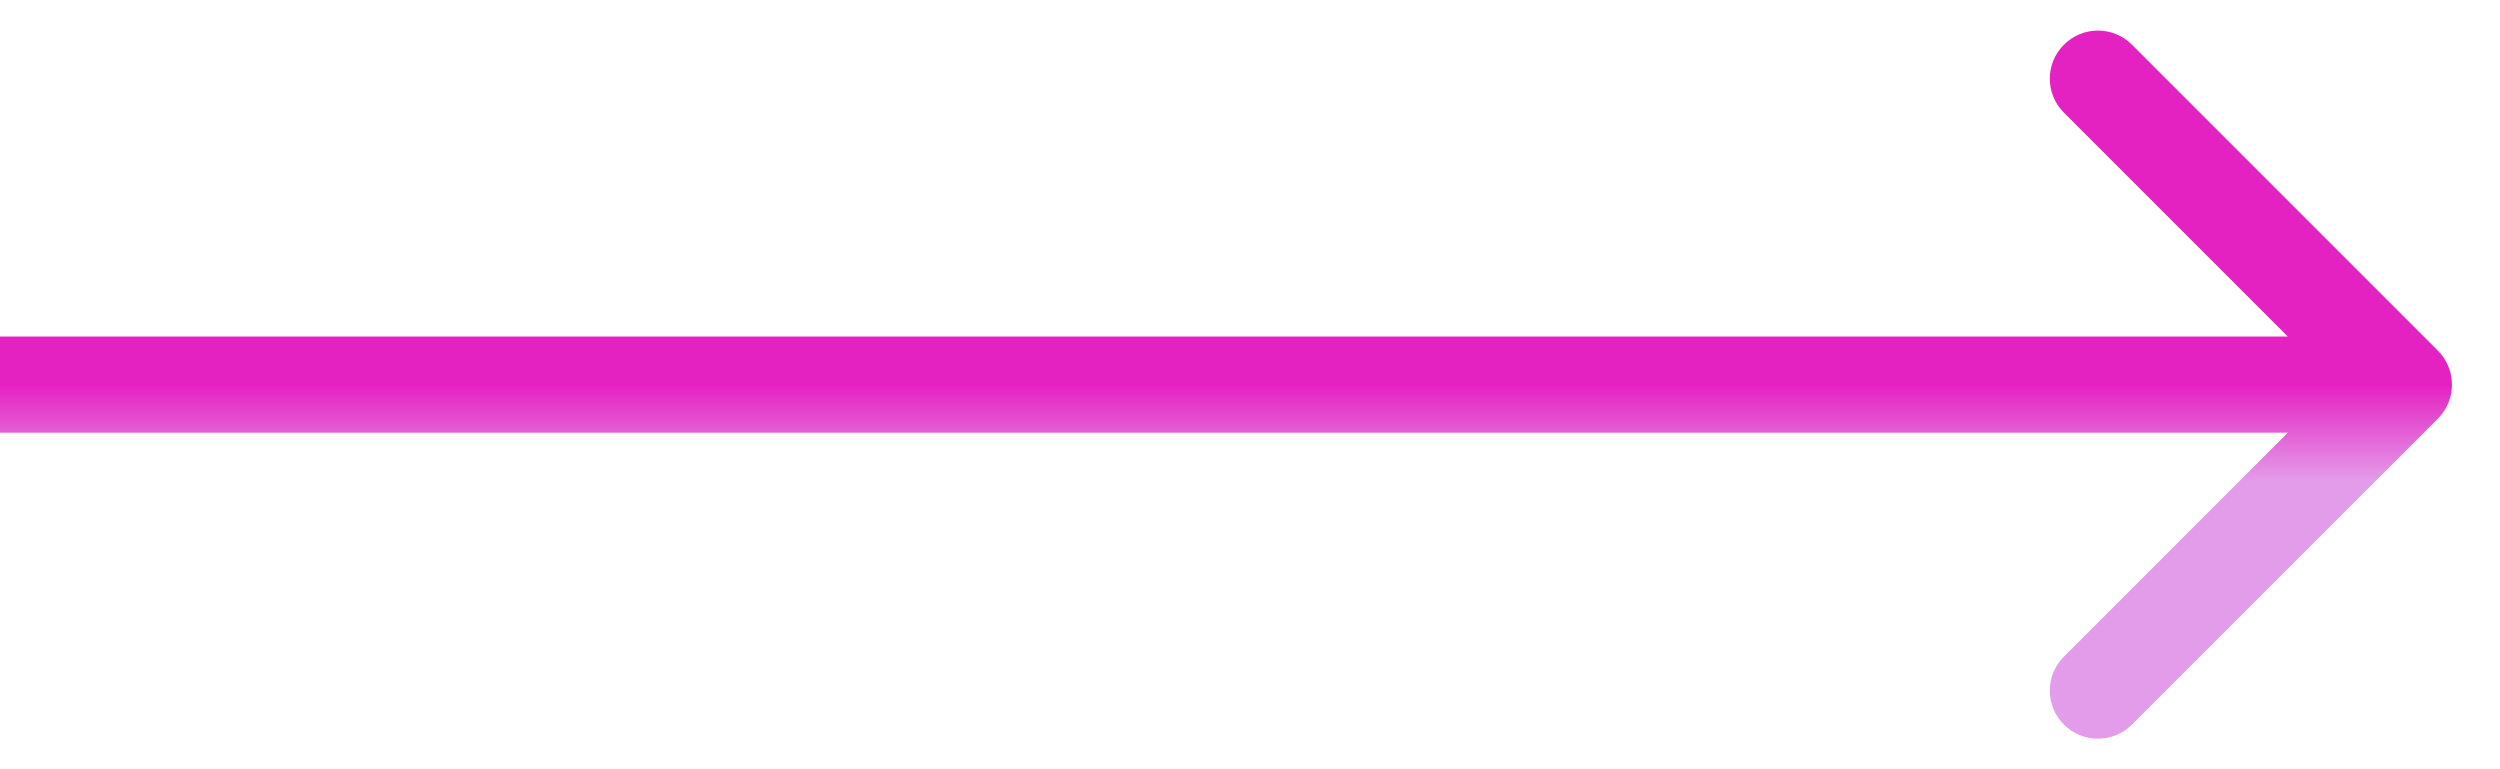 <?xml version="1.0" encoding="UTF-8"?> <svg xmlns="http://www.w3.org/2000/svg" width="26" height="8" viewBox="0 0 26 8" fill="none"> <path d="M25.354 4.354C25.549 4.158 25.549 3.842 25.354 3.647L22.172 0.465C21.976 0.269 21.66 0.269 21.465 0.465C21.269 0.66 21.269 0.976 21.465 1.172L24.293 4L21.465 6.829C21.269 7.024 21.269 7.34 21.465 7.536C21.66 7.731 21.976 7.731 22.172 7.536L25.354 4.354ZM8.74228e-08 4.5H25V3.5H0L8.74228e-08 4.5Z" fill="url(#paint0_linear_53_255)"></path> <defs> <linearGradient id="paint0_linear_53_255" x1="12.5" y1="4" x2="12.5" y2="5" gradientUnits="userSpaceOnUse"> <stop stop-color="#E422C2"></stop> <stop offset="1" stop-color="#E39CE9"></stop> </linearGradient> </defs> </svg> 